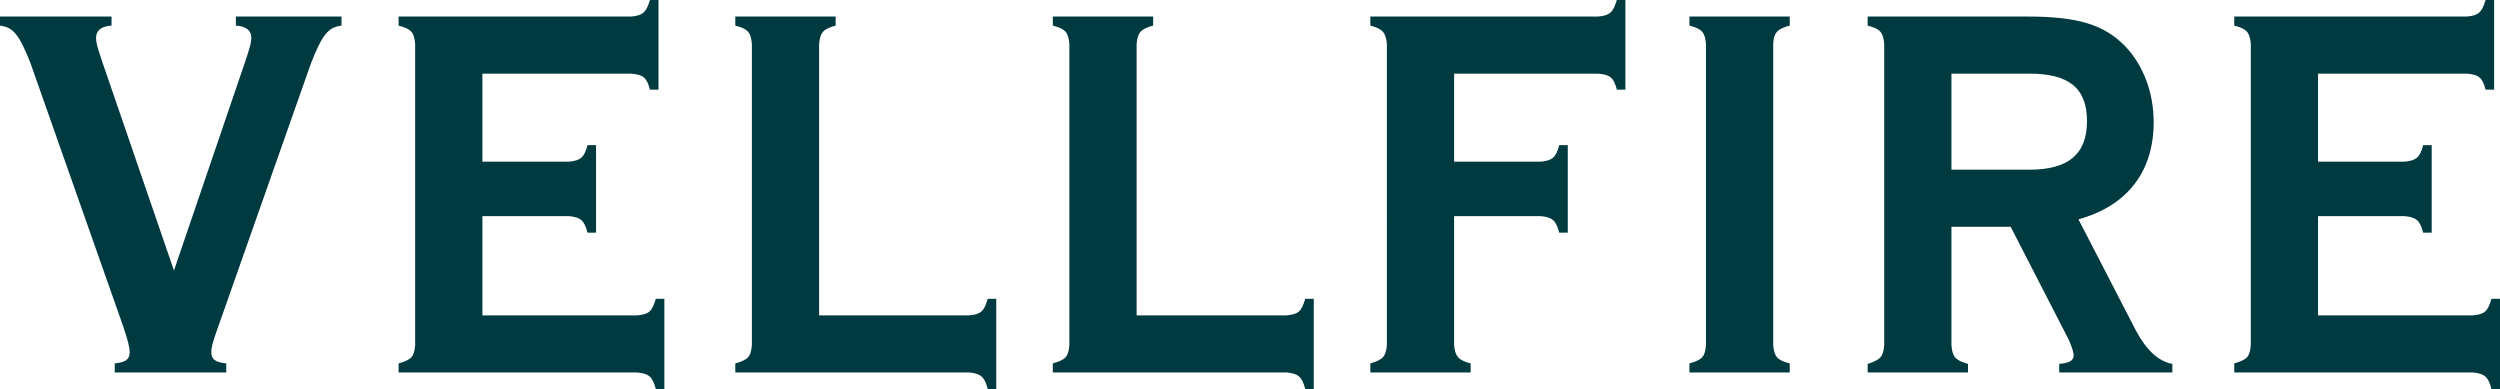 <?xml version="1.0" encoding="UTF-8"?><svg id="_レイヤー_2" xmlns="http://www.w3.org/2000/svg" viewBox="0 0 234.25 36.45"><defs><style>.cls-1{fill:#003a41;}</style></defs><g id="_レイヤー_1-2"><path class="cls-1" d="m32,2.4c-1.25.15-1.8.85-2.85,3.5l-8.7,24.7c-.5,1.4-.65,1.9-.65,2.4,0,.65.35.95,1.4,1.05v.85h-10.45v-.85c1.05-.1,1.4-.4,1.4-1.05,0-.5-.2-1.2-.6-2.4L2.85,5.9C1.8,3.25,1.25,2.55,0,2.4v-.85h10.45v.85c-.95.05-1.45.45-1.45,1.15,0,.4.1.8.5,2l6.8,19.8,6.75-19.8c.35-1.05.5-1.6.5-2,0-.7-.5-1.1-1.45-1.15v-.85h9.9v.85Z"/><path class="cls-1" d="m45.2,29.55h14.5c1.1-.1,1.4-.35,1.75-1.55h.8v8.45h-.8c-.3-1.15-.65-1.45-1.75-1.55h-22.35v-.85c1.2-.35,1.45-.6,1.55-1.7V4.1c-.1-1.1-.4-1.4-1.55-1.7v-.85h21.8c1.1-.1,1.4-.4,1.75-1.55h.8v8.4h-.8c-.3-1.15-.65-1.4-1.75-1.5h-13.95v8.25h8.1c1.1-.1,1.45-.4,1.75-1.55h.8v8.2h-.8c-.3-1.15-.65-1.45-1.75-1.55h-8.1v9.3Z"/><path class="cls-1" d="m90.8,29.55c1.1-.1,1.4-.35,1.75-1.55h.8v8.45h-.8c-.3-1.15-.65-1.45-1.75-1.55h-21.9v-.85c1.2-.35,1.45-.6,1.55-1.7V4.1c-.1-1.1-.4-1.4-1.55-1.7v-.85h9.4v.85c-1.15.3-1.45.65-1.55,1.7v25.45h14.05Z"/><path class="cls-1" d="m120.55,29.55c1.1-.1,1.4-.35,1.75-1.55h.8v8.45h-.8c-.3-1.15-.65-1.45-1.75-1.55h-21.9v-.85c1.2-.35,1.45-.6,1.55-1.7V4.1c-.1-1.1-.4-1.4-1.55-1.7v-.85h9.4v.85c-1.15.3-1.45.65-1.55,1.7v25.45h14.05Z"/><path class="cls-1" d="m136.25,32.35c.1,1.05.4,1.4,1.55,1.7v.85h-9.4v-.85c1.2-.35,1.45-.65,1.55-1.7V4.1c-.1-1.05-.4-1.4-1.55-1.7v-.85h21.35c1.1-.1,1.4-.4,1.75-1.55h.8v8.4h-.8c-.3-1.15-.65-1.4-1.75-1.5h-13.5v8.25h8.1c1.1-.1,1.45-.4,1.75-1.55h.8v8.2h-.8c-.3-1.15-.65-1.45-1.75-1.55h-8.1v12.1Z"/><path class="cls-1" d="m167.7,1.55v.85c-1.15.3-1.5.65-1.55,1.7v28.25c.1,1.05.35,1.4,1.55,1.7v.85h-9.4v-.85c1.2-.35,1.45-.6,1.55-1.7V4.1c-.1-1.1-.4-1.4-1.55-1.7v-.85h9.4Z"/><path class="cls-1" d="m182.85,32.35c.1,1.1.35,1.4,1.55,1.75v.8h-9.4v-.8c1.2-.4,1.45-.65,1.55-1.75V4.1c-.1-1.1-.4-1.4-1.55-1.7v-.85h14.95c4.75,0,7.2.75,9.2,2.8,1.7,1.8,2.65,4.35,2.65,7.1,0,4.65-2.5,7.85-7.05,9.1l5.4,10.45c1,1.85,2.1,2.85,3.4,3.1v.8h-10.6v-.8c.95-.1,1.35-.3,1.35-.8,0-.35-.2-.85-.45-1.45l-5.45-10.6h-5.55v11.1Zm7.3-16.45c3.65,0,5.4-1.45,5.4-4.55s-1.7-4.45-5.4-4.45h-7.3v9h7.3Z"/><path class="cls-1" d="m217.2,29.55h14.5c1.1-.1,1.4-.35,1.75-1.55h.8v8.45h-.8c-.3-1.15-.65-1.45-1.75-1.55h-22.35v-.85c1.2-.35,1.45-.6,1.55-1.7V4.1c-.1-1.1-.4-1.4-1.55-1.7v-.85h21.8c1.1-.1,1.4-.4,1.75-1.55h.8v8.4h-.8c-.3-1.15-.65-1.4-1.75-1.5h-13.95v8.25h8.1c1.1-.1,1.45-.4,1.75-1.55h.8v8.2h-.8c-.3-1.15-.65-1.45-1.75-1.55h-8.1v9.3Z"/></g></svg>